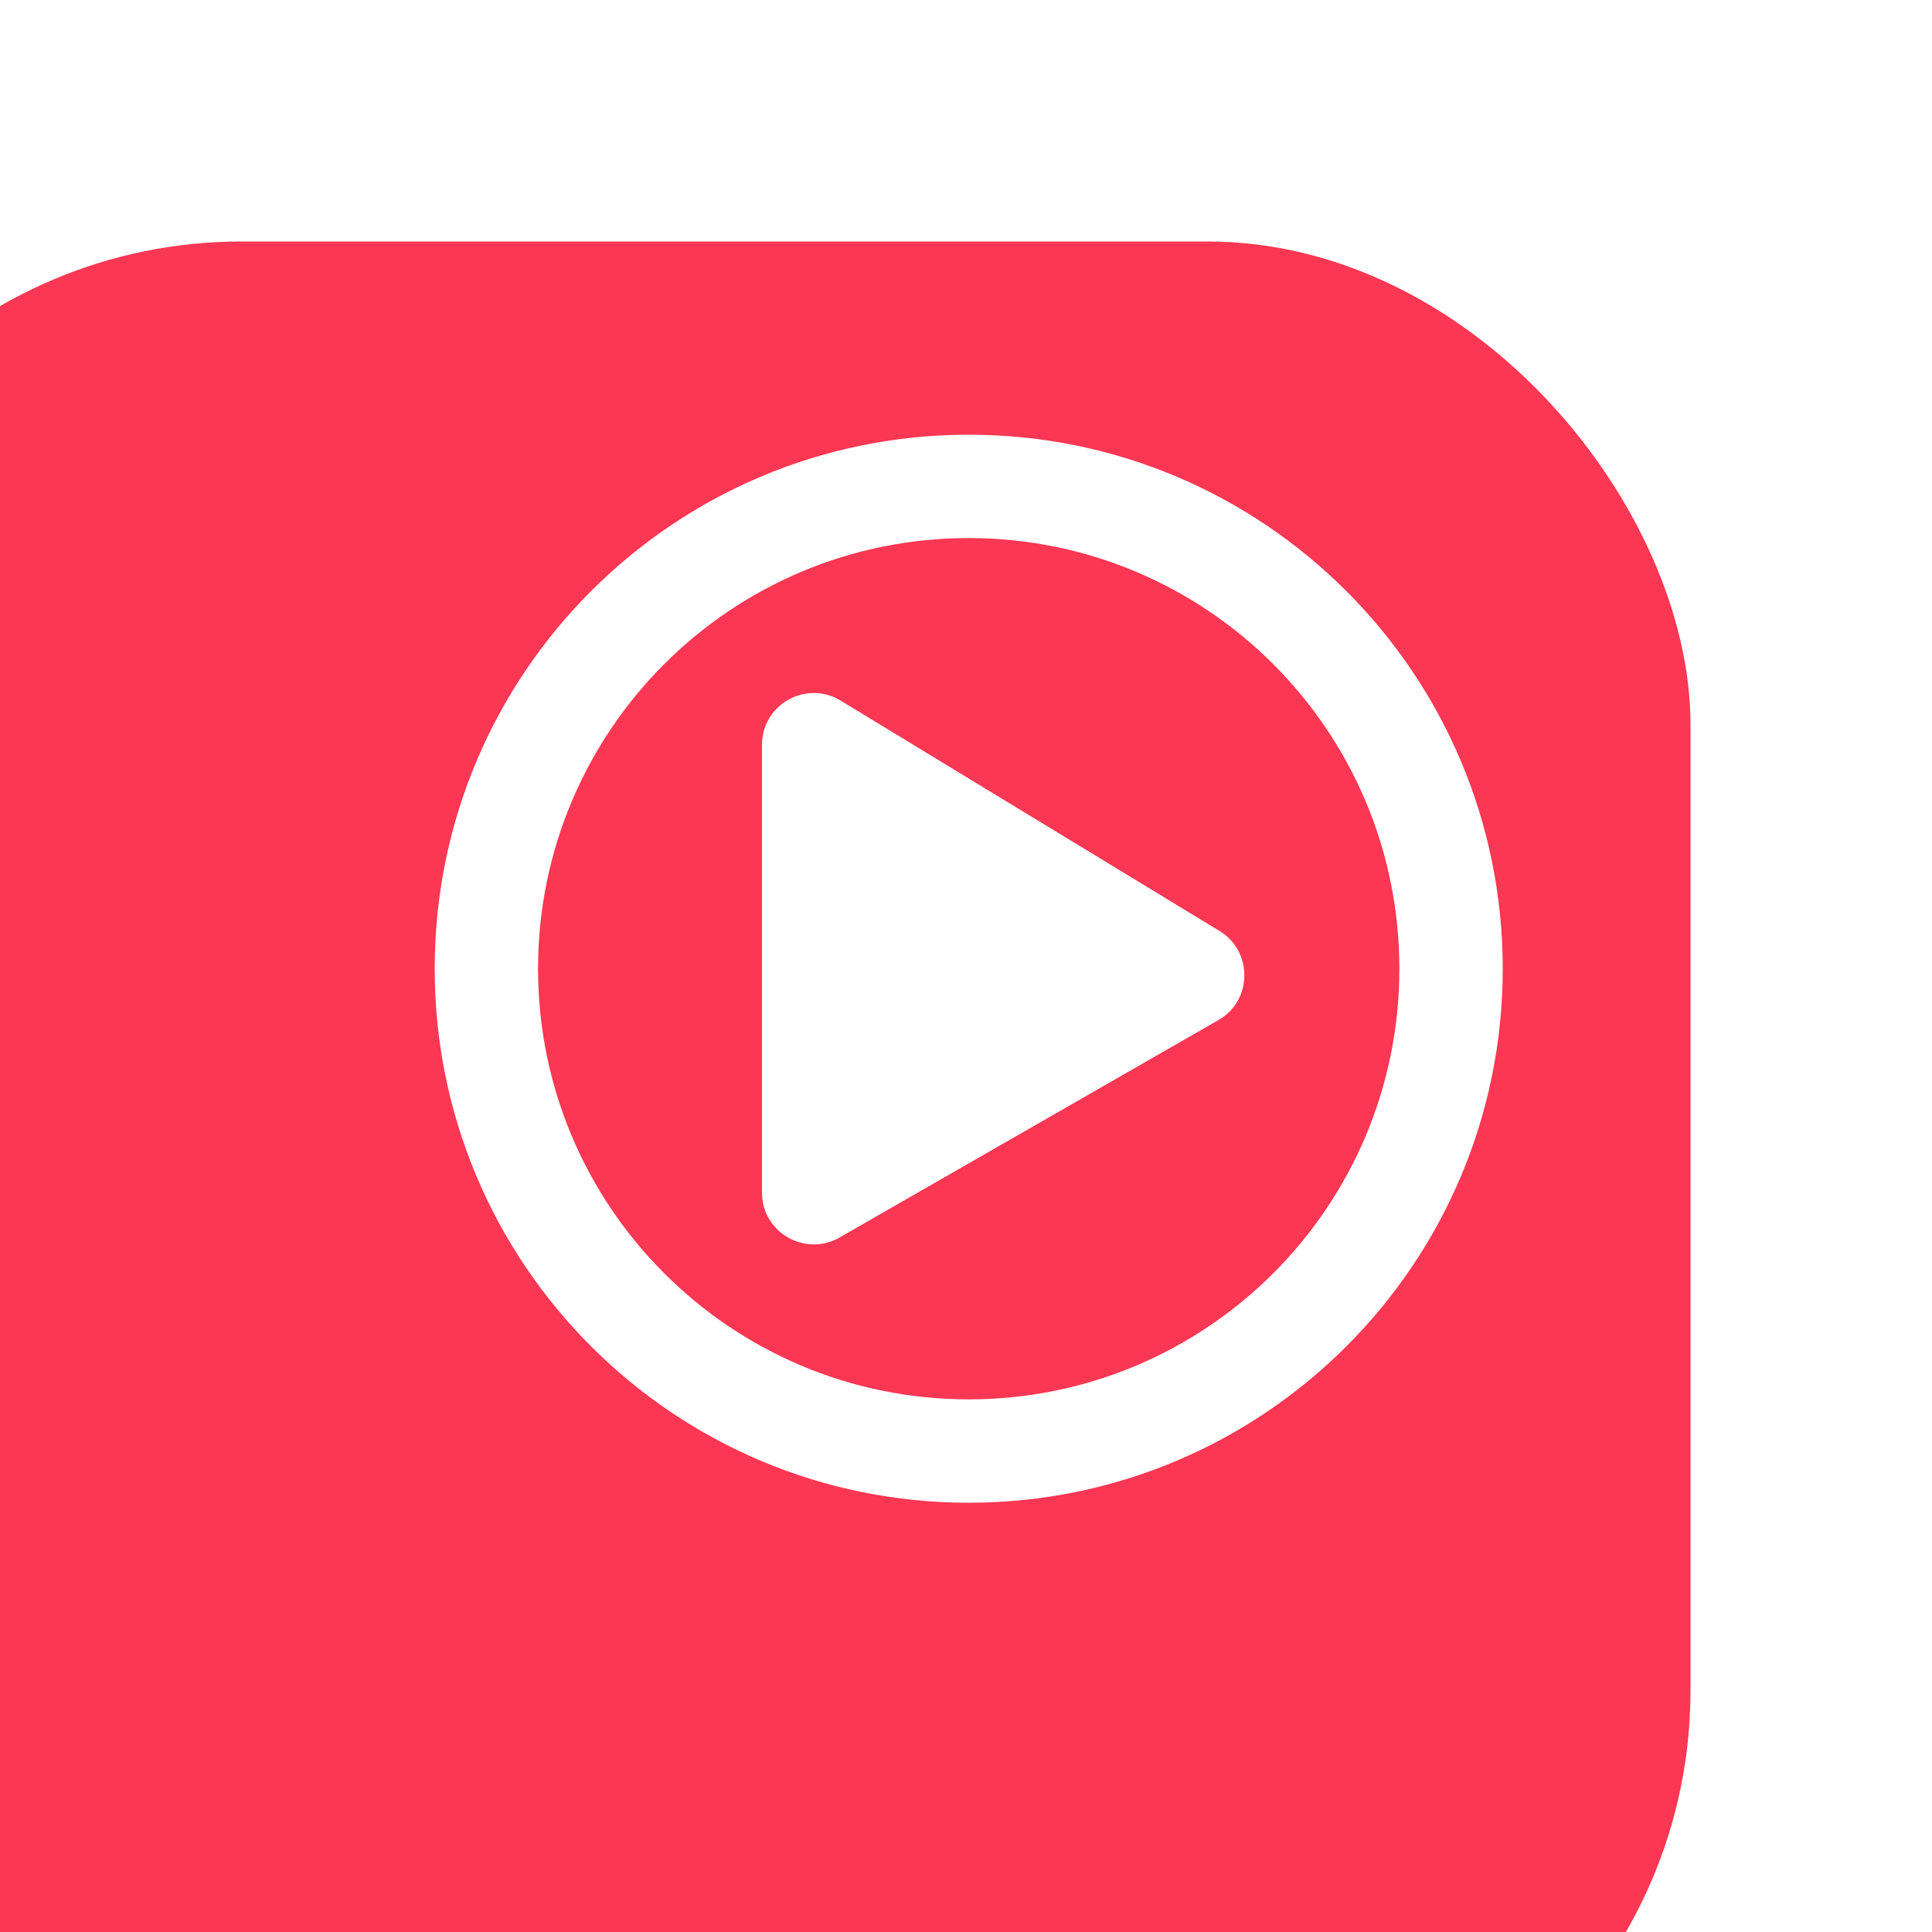<?xml version="1.0" encoding="UTF-8"?>
<svg xmlns="http://www.w3.org/2000/svg" width="80" height="80" viewBox="0 0 80 80" fill="none">
  <g clip-path="url(#clip0_717_8853)">
    <g filter="url(#filter0_d_717_8853)">
      <rect width="80" height="80" rx="20" fill="#FB3753"></rect>
    </g>
    <path d="M50.429 38.508L34.736 28.967C33.327 28.183 31.553 29.19 31.553 30.84V49.386C31.553 51.026 33.318 52.043 34.736 51.258L50.429 42.252C51.891 41.441 51.891 39.328 50.429 38.508ZM62.225 40.112C62.225 27.897 52.328 18 40.112 18C27.897 18 18 27.897 18 40.112C18 52.328 27.897 62.225 40.112 62.225C52.328 62.225 62.225 52.328 62.225 40.112ZM22.28 40.112C22.28 30.26 30.26 22.28 40.112 22.28C49.965 22.28 57.945 30.26 57.945 40.112C57.945 49.965 49.965 57.945 40.112 57.945C30.26 57.945 22.28 49.965 22.28 40.112Z" fill="white"></path>
  </g>
  <defs>
    <filter id="filter0_d_717_8853" x="-20" y="0" width="100" height="100" color-interpolation-filters="sRGB">
      <feFlood flood-opacity="0" result="BackgroundImageFix"></feFlood>
      <feColorMatrix in="SourceAlpha" type="matrix" values="0 0 0 0 0 0 0 0 0 0 0 0 0 0 0 0 0 0 127 0" result="hardAlpha"></feColorMatrix>
      <feOffset dx="-10" dy="10"></feOffset>
      <feGaussianBlur stdDeviation="5"></feGaussianBlur>
      <feComposite in2="hardAlpha" operator="out"></feComposite>
      <feColorMatrix type="matrix" values="0 0 0 0 0 0 0 0 0 0.216 0 0 0 0 0.478 0 0 0 0.149 0"></feColorMatrix>
      <feBlend mode="normal" in2="BackgroundImageFix" result="effect1_dropShadow_717_8853"></feBlend>
      <feBlend mode="normal" in="SourceGraphic" in2="effect1_dropShadow_717_8853" result="shape"></feBlend>
    </filter>
    <clipPath id="clip0_717_8853">
      <rect width="80" height="80" fill="white"></rect>
    </clipPath>
  </defs>
</svg>
